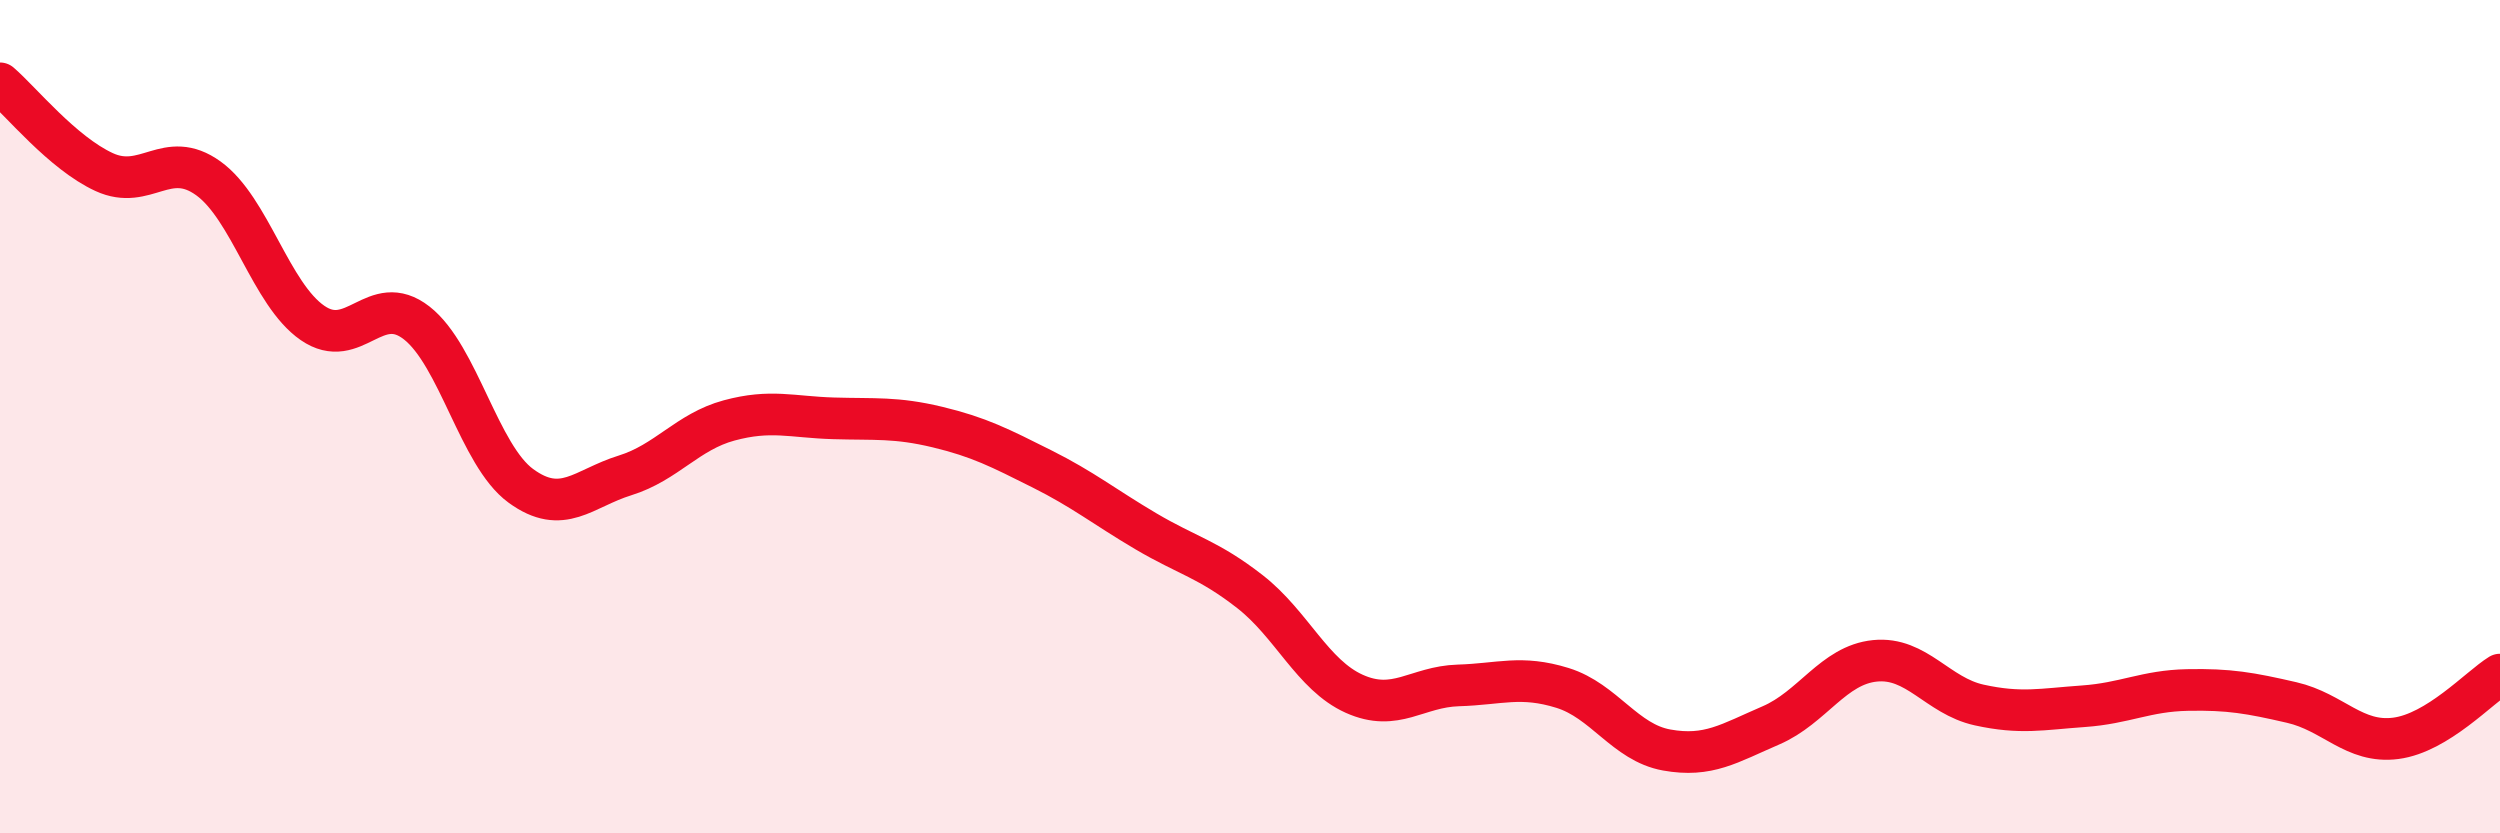 
    <svg width="60" height="20" viewBox="0 0 60 20" xmlns="http://www.w3.org/2000/svg">
      <path
        d="M 0,2 C 0.5,2.43 1.5,3.67 2.5,4.13 C 3.5,4.59 4,3.56 5,4.28 C 6,5 6.5,7.06 7.5,7.75 C 8.5,8.44 9,6.97 10,7.75 C 11,8.53 11.5,10.93 12.5,11.66 C 13.5,12.39 14,11.72 15,11.41 C 16,11.1 16.5,10.36 17.5,10.09 C 18.5,9.82 19,10.01 20,10.04 C 21,10.07 21.5,10.01 22.5,10.25 C 23.5,10.49 24,10.75 25,11.25 C 26,11.75 26.5,12.16 27.5,12.75 C 28.5,13.34 29,13.42 30,14.2 C 31,14.98 31.5,16.2 32.5,16.65 C 33.5,17.1 34,16.48 35,16.45 C 36,16.42 36.5,16.2 37.5,16.51 C 38.5,16.82 39,17.82 40,18 C 41,18.18 41.5,17.84 42.5,17.41 C 43.5,16.98 44,15.96 45,15.86 C 46,15.76 46.5,16.7 47.5,16.92 C 48.5,17.14 49,17.02 50,16.95 C 51,16.88 51.5,16.58 52.5,16.56 C 53.5,16.54 54,16.63 55,16.86 C 56,17.09 56.5,17.85 57.5,17.72 C 58.5,17.59 59.5,16.5 60,16.19L60 20L0 20Z"
        fill="#EB0A25"
        opacity="0.1"
        stroke-linecap="round"
        stroke-linejoin="round"
      />
      <path
        d="M 0,2 C 0.5,2.43 1.5,3.67 2.5,4.13 C 3.5,4.59 4,3.56 5,4.28 C 6,5 6.5,7.06 7.5,7.75 C 8.5,8.44 9,6.97 10,7.75 C 11,8.53 11.5,10.93 12.5,11.66 C 13.5,12.39 14,11.72 15,11.41 C 16,11.1 16.5,10.36 17.5,10.09 C 18.5,9.82 19,10.01 20,10.04 C 21,10.07 21.5,10.01 22.5,10.25 C 23.5,10.49 24,10.75 25,11.25 C 26,11.75 26.5,12.16 27.5,12.75 C 28.5,13.34 29,13.42 30,14.2 C 31,14.98 31.5,16.2 32.5,16.65 C 33.5,17.1 34,16.48 35,16.45 C 36,16.42 36.5,16.2 37.5,16.51 C 38.5,16.82 39,17.82 40,18 C 41,18.18 41.5,17.84 42.5,17.41 C 43.5,16.98 44,15.96 45,15.86 C 46,15.76 46.5,16.7 47.5,16.92 C 48.5,17.14 49,17.02 50,16.95 C 51,16.88 51.5,16.58 52.5,16.56 C 53.5,16.54 54,16.63 55,16.86 C 56,17.09 56.5,17.85 57.5,17.72 C 58.5,17.59 59.5,16.5 60,16.19"
        stroke="#EB0A25"
        stroke-width="1"
        fill="none"
        stroke-linecap="round"
        stroke-linejoin="round"
      />
    </svg>
  